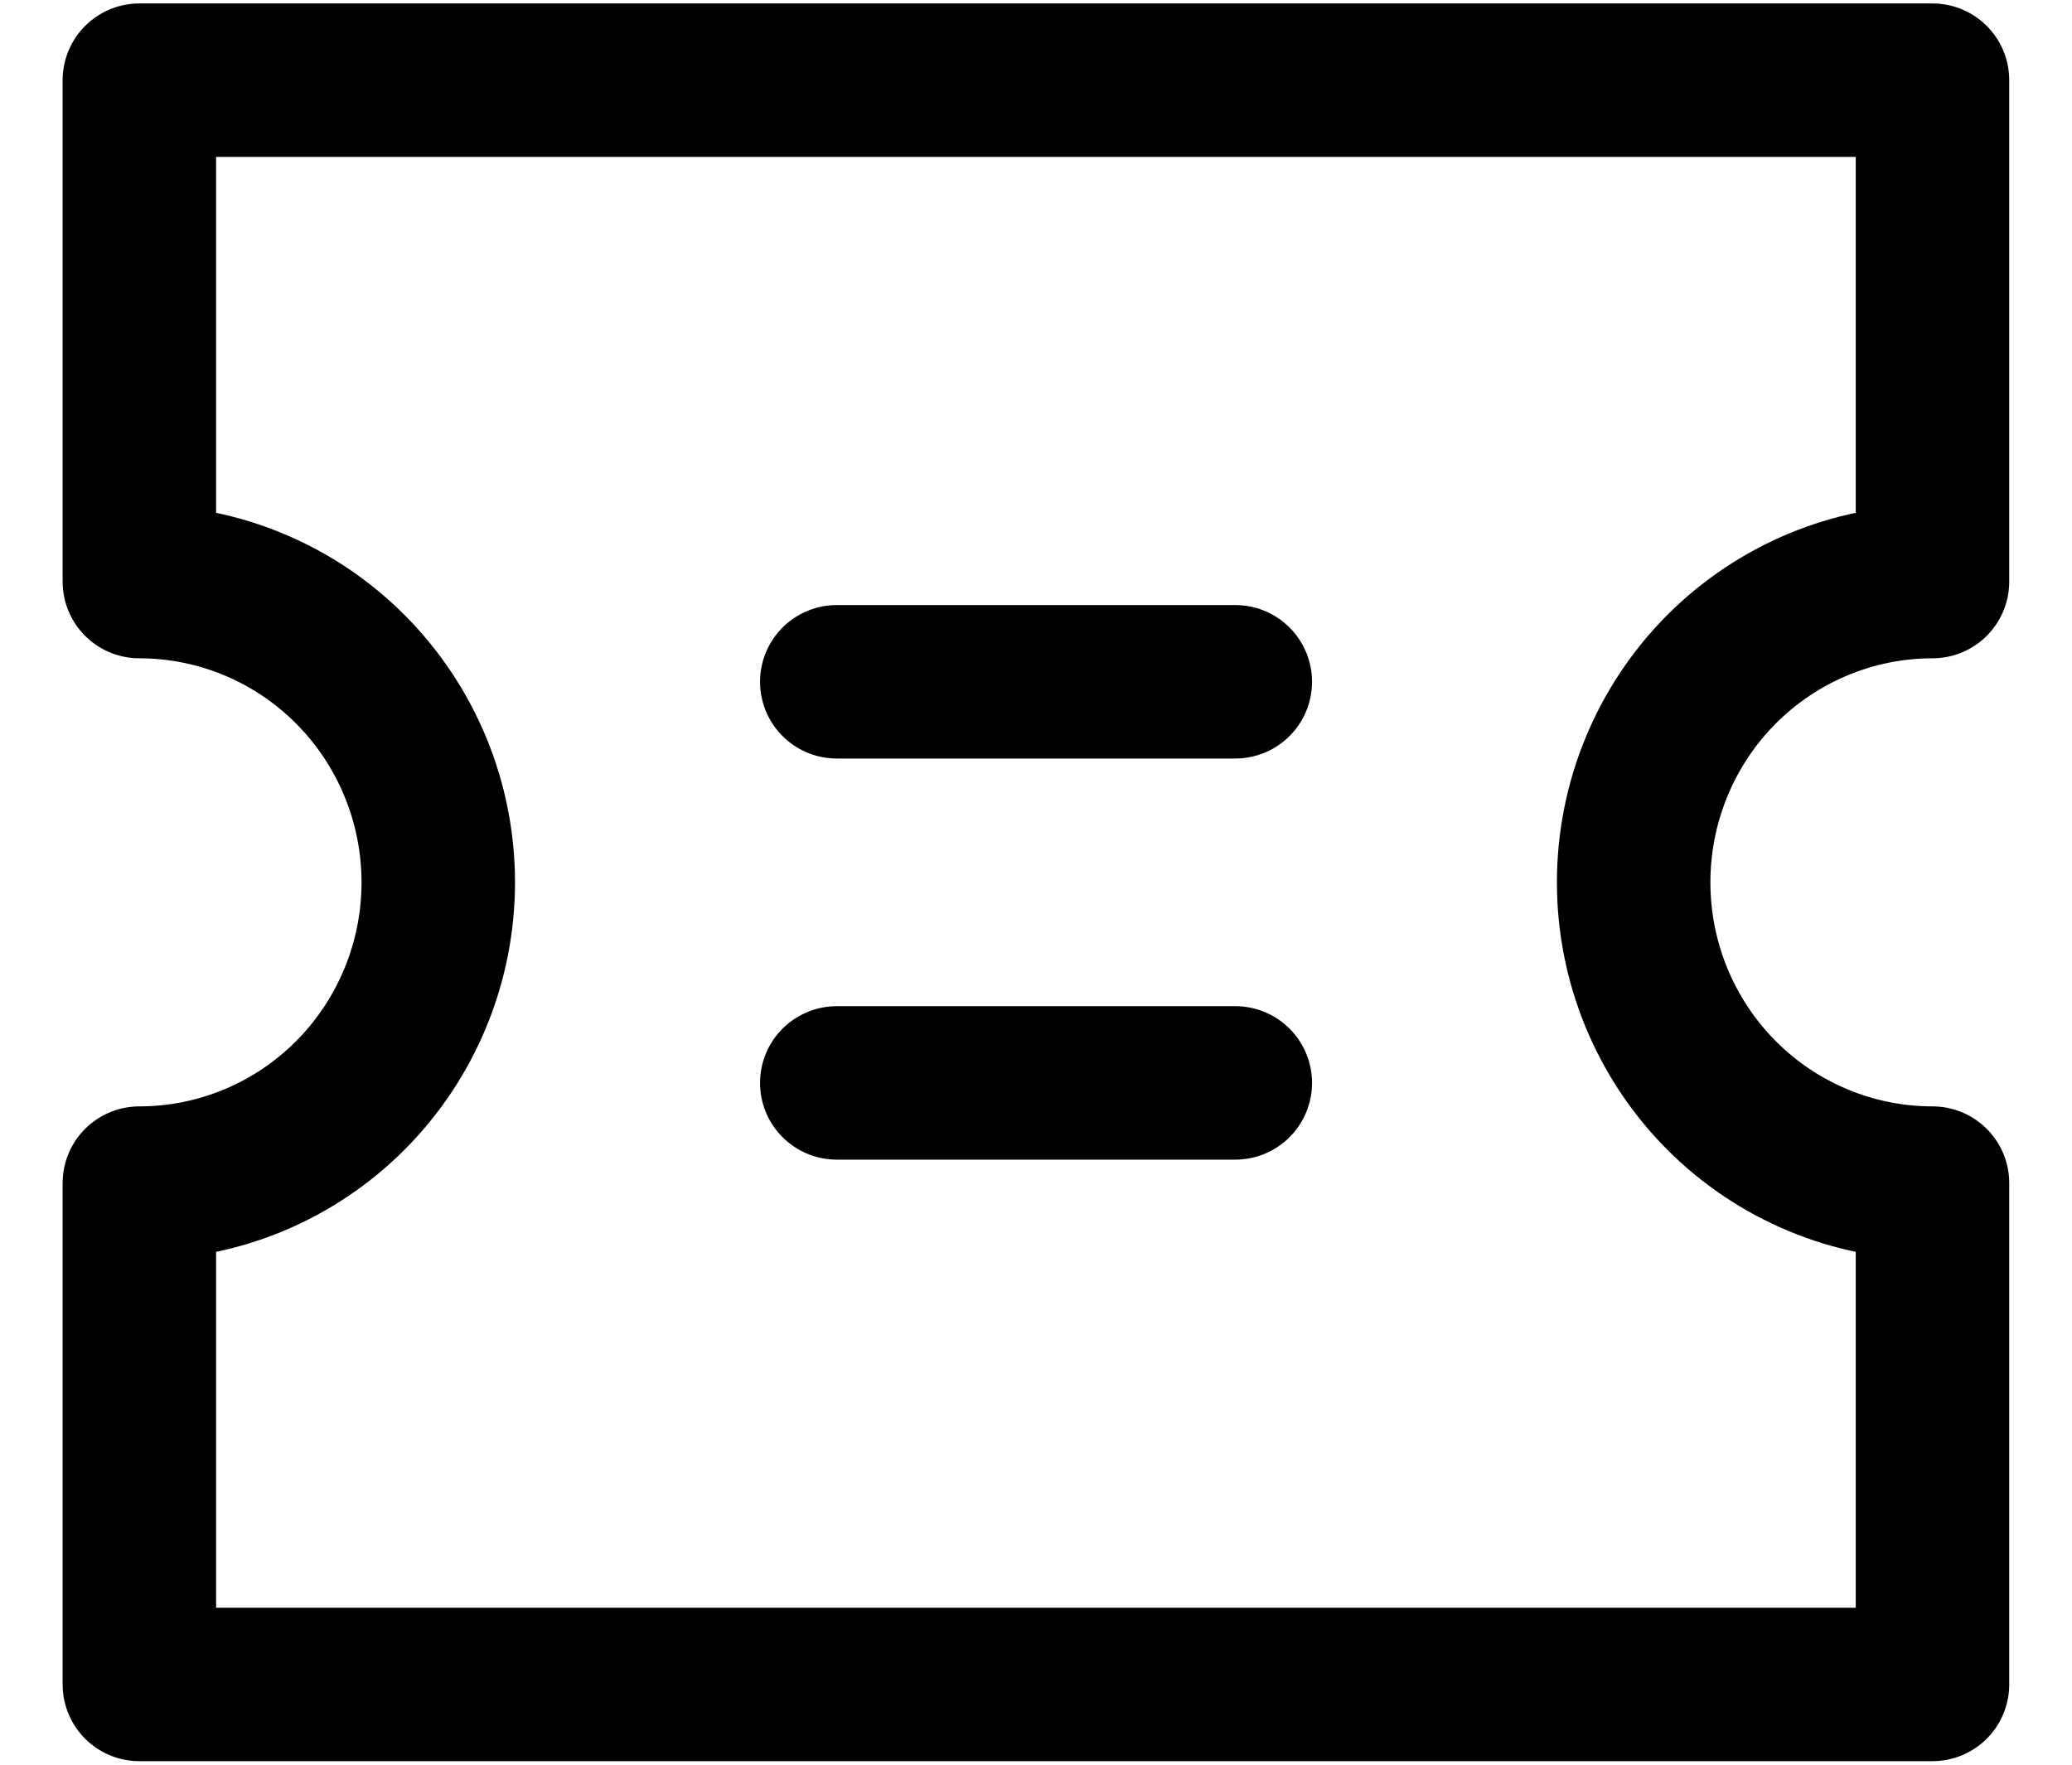 <svg width="27" height="23" viewBox="0 0 27 23" fill="none" xmlns="http://www.w3.org/2000/svg">
<g clip-path="url(#clip0_1780_16745)">
<path d="M1.816 15.42C2.849 15.42 3.84 15.007 4.57 14.272C5.3 13.537 5.711 12.54 5.711 11.5C5.711 10.46 5.3 9.463 4.57 8.728C3.84 7.993 2.849 7.58 1.816 7.58V1.045H25.182V7.58C24.149 7.58 23.159 7.993 22.428 8.728C21.698 9.463 21.288 10.46 21.288 11.5C21.288 12.54 21.698 13.537 22.428 14.272C23.159 15.007 24.149 15.42 25.182 15.42V21.954H1.816V15.42Z" stroke="black" stroke-width="2" stroke-linecap="round" stroke-linejoin="round"/>
<path d="M10.904 8.886H16.097" stroke="black" stroke-width="2" stroke-linecap="round" stroke-linejoin="round"/>
<path d="M10.904 14.114H16.097" stroke="black" stroke-width="2" stroke-linecap="round" stroke-linejoin="round"/>
</g>
<defs>
<clipPath id="clip0_1780_16745">
<rect width="27" height="23" fill="black"/>
</clipPath>
</defs>
</svg>
